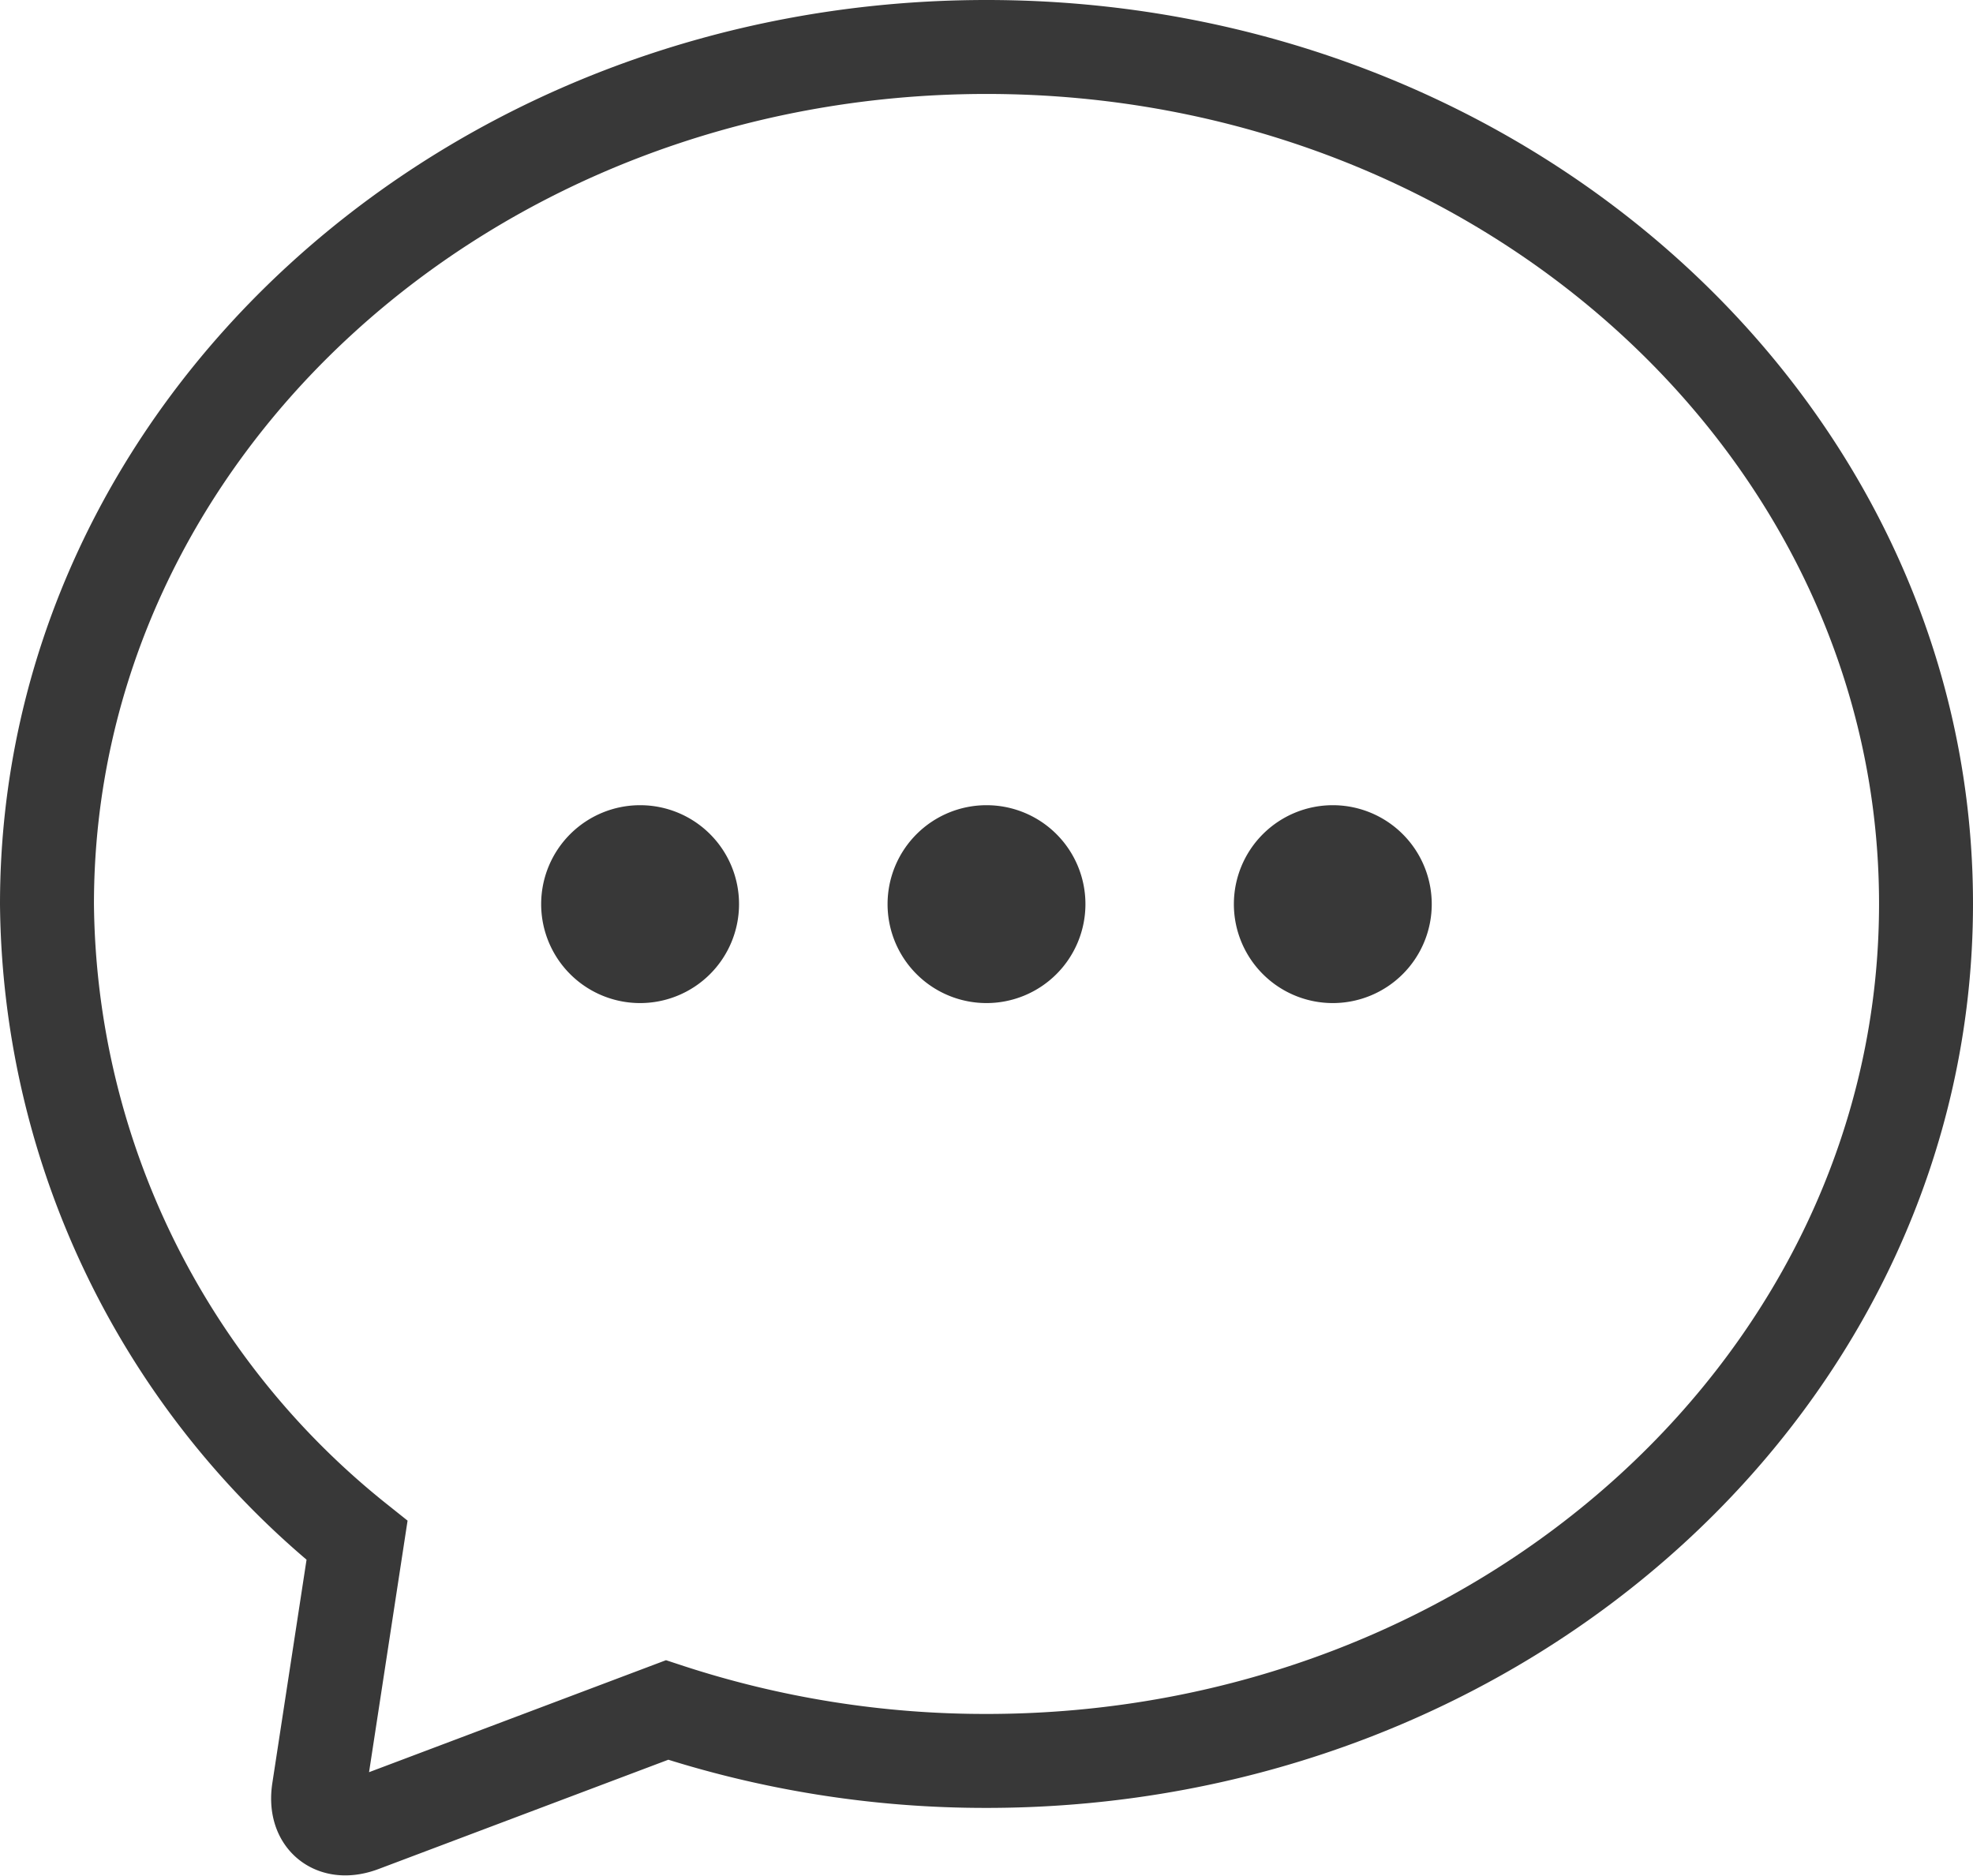 <svg xmlns="http://www.w3.org/2000/svg" width="21" height="19.965" viewBox="0 0 21 19.965">
  <g id="Chat" transform="translate(0.5 0.5)">
    <g id="Color" transform="translate(0 0)">
      <path id="Stroke_1" data-name="Stroke 1" d="M10,0C4.477,0,0,4.084,0,9.123a8.768,8.768,0,0,0,3.3,6.772l-.407,2.658c-.049.318.158.485.459.372L6.6,17.7a10.846,10.846,0,0,0,3.4.542c5.523,0,10-4.084,10-9.123S15.523,0,10,0Z" transform="translate(0 0)" fill="none" stroke="#383838" stroke-linecap="round" stroke-width="1"/>
      <path id="Fill_3" data-name="Fill 3" d="M2.105,1.053A1.053,1.053,0,1,1,1.053,0,1.052,1.052,0,0,1,2.105,1.053" transform="translate(5.261 8.07)" fill="#383838"/>
      <path id="Fill_5" data-name="Fill 5" d="M2.105,1.053A1.053,1.053,0,1,1,1.053,0,1.052,1.052,0,0,1,2.105,1.053" transform="translate(8.948 8.07)" fill="#383838"/>
      <path id="Fill_7" data-name="Fill 7" d="M2.105,1.053A1.053,1.053,0,1,1,1.053,0,1.053,1.053,0,0,1,2.105,1.053" transform="translate(12.634 8.07)" fill="#383838"/>
    </g>
  </g>
</svg>

